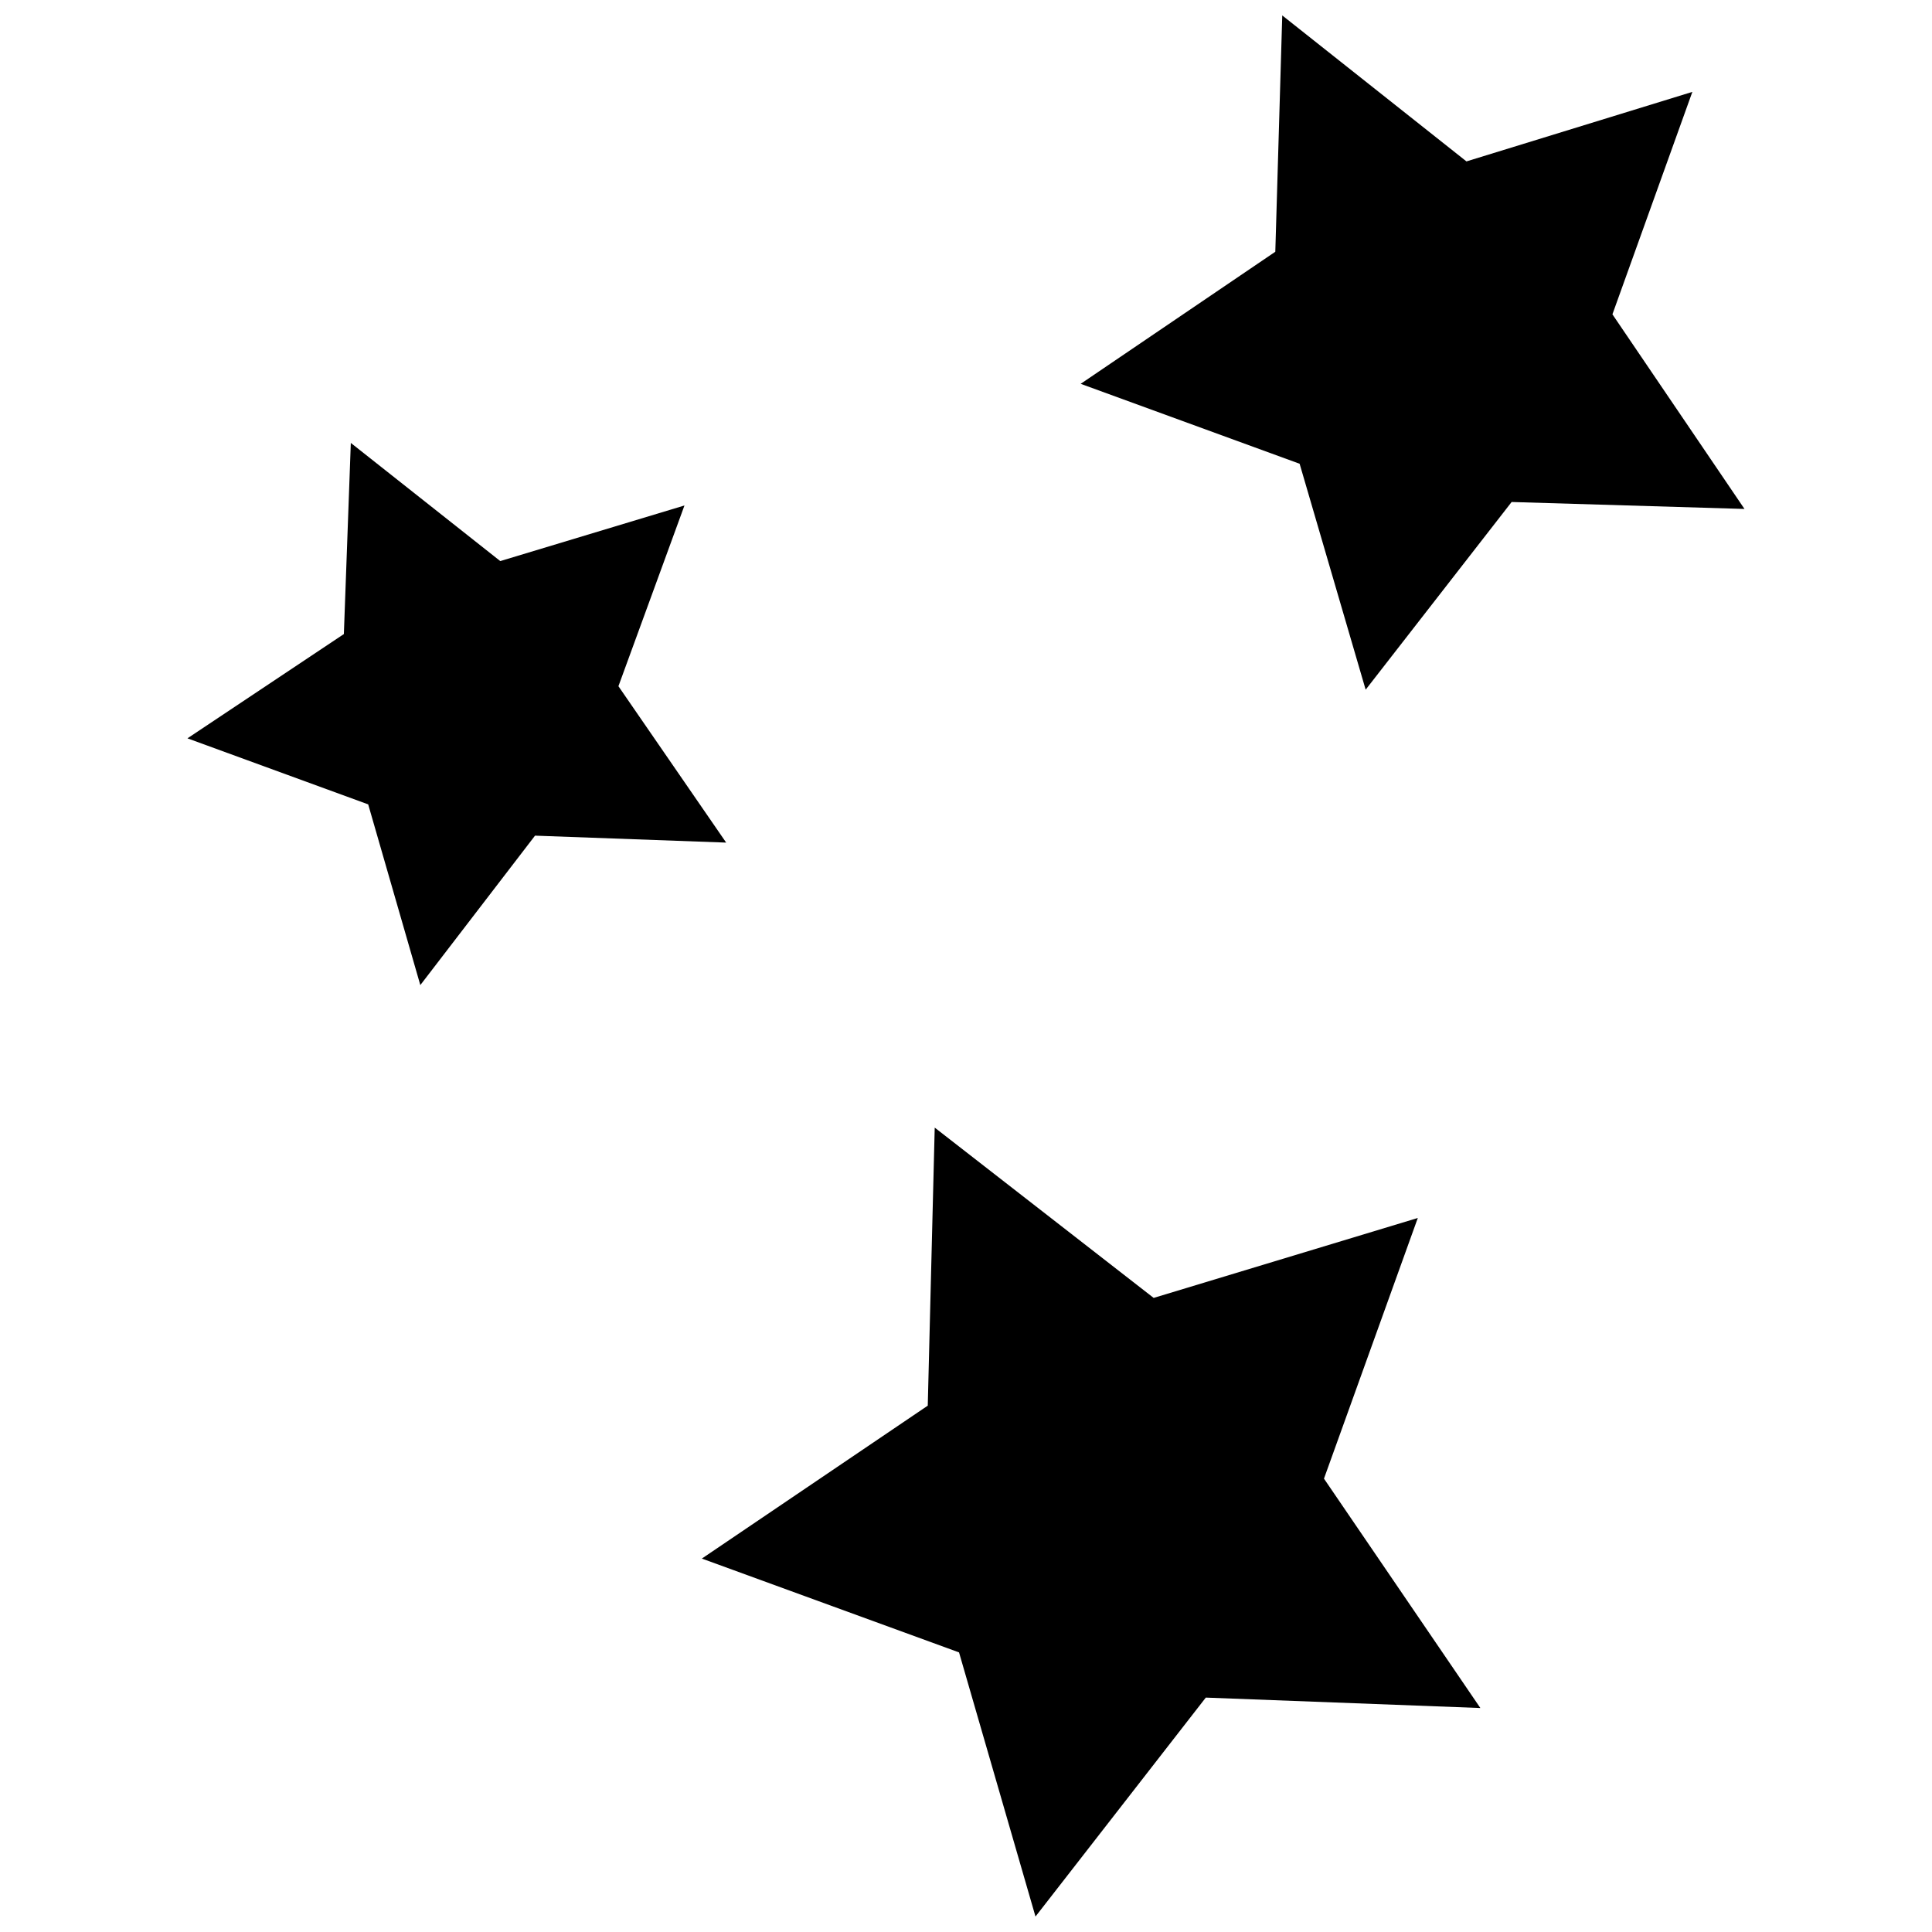 <?xml version="1.0" encoding="UTF-8"?>
<!-- The Best Svg Icon site in the world: iconSvg.co, Visit us! https://iconsvg.co -->
<svg width="800px" height="800px" version="1.1" viewBox="144 144 512 512" xmlns="http://www.w3.org/2000/svg">
 <defs>
  <clipPath id="b">
   <path d="m330 442h207v209.9h-207z"/>
  </clipPath>
  <clipPath id="a">
   <path d="m430 148.09h177v178.91h-177z"/>
  </clipPath>
 </defs>
 <g clip-path="url(#b)">
  <path d="m391.71 442.83 58.023 45.129 70-21.184-24.867 69.078 41.445 60.789-72.762-2.762-45.133 58.023-20.262-70-68.156-24.867 59.867-40.523z" fill-rule="evenodd"/>
 </g>
 <path d="m236.97 261.38 39.605 31.312 48.816-14.734-17.5 47.895 28.551 41.445-50.656-1.84-30.395 39.602-13.816-47.891-47.895-17.5 41.449-27.633z" fill-rule="evenodd"/>
 <g clip-path="url(#a)">
  <path d="m483.81 148.09 48.816 38.684 59.867-18.422-21.184 58.949 35 51.578-61.711-1.844-38.684 49.738-17.5-59.871-58.023-21.184 51.578-35z" fill-rule="evenodd"/>
 </g>
</svg>